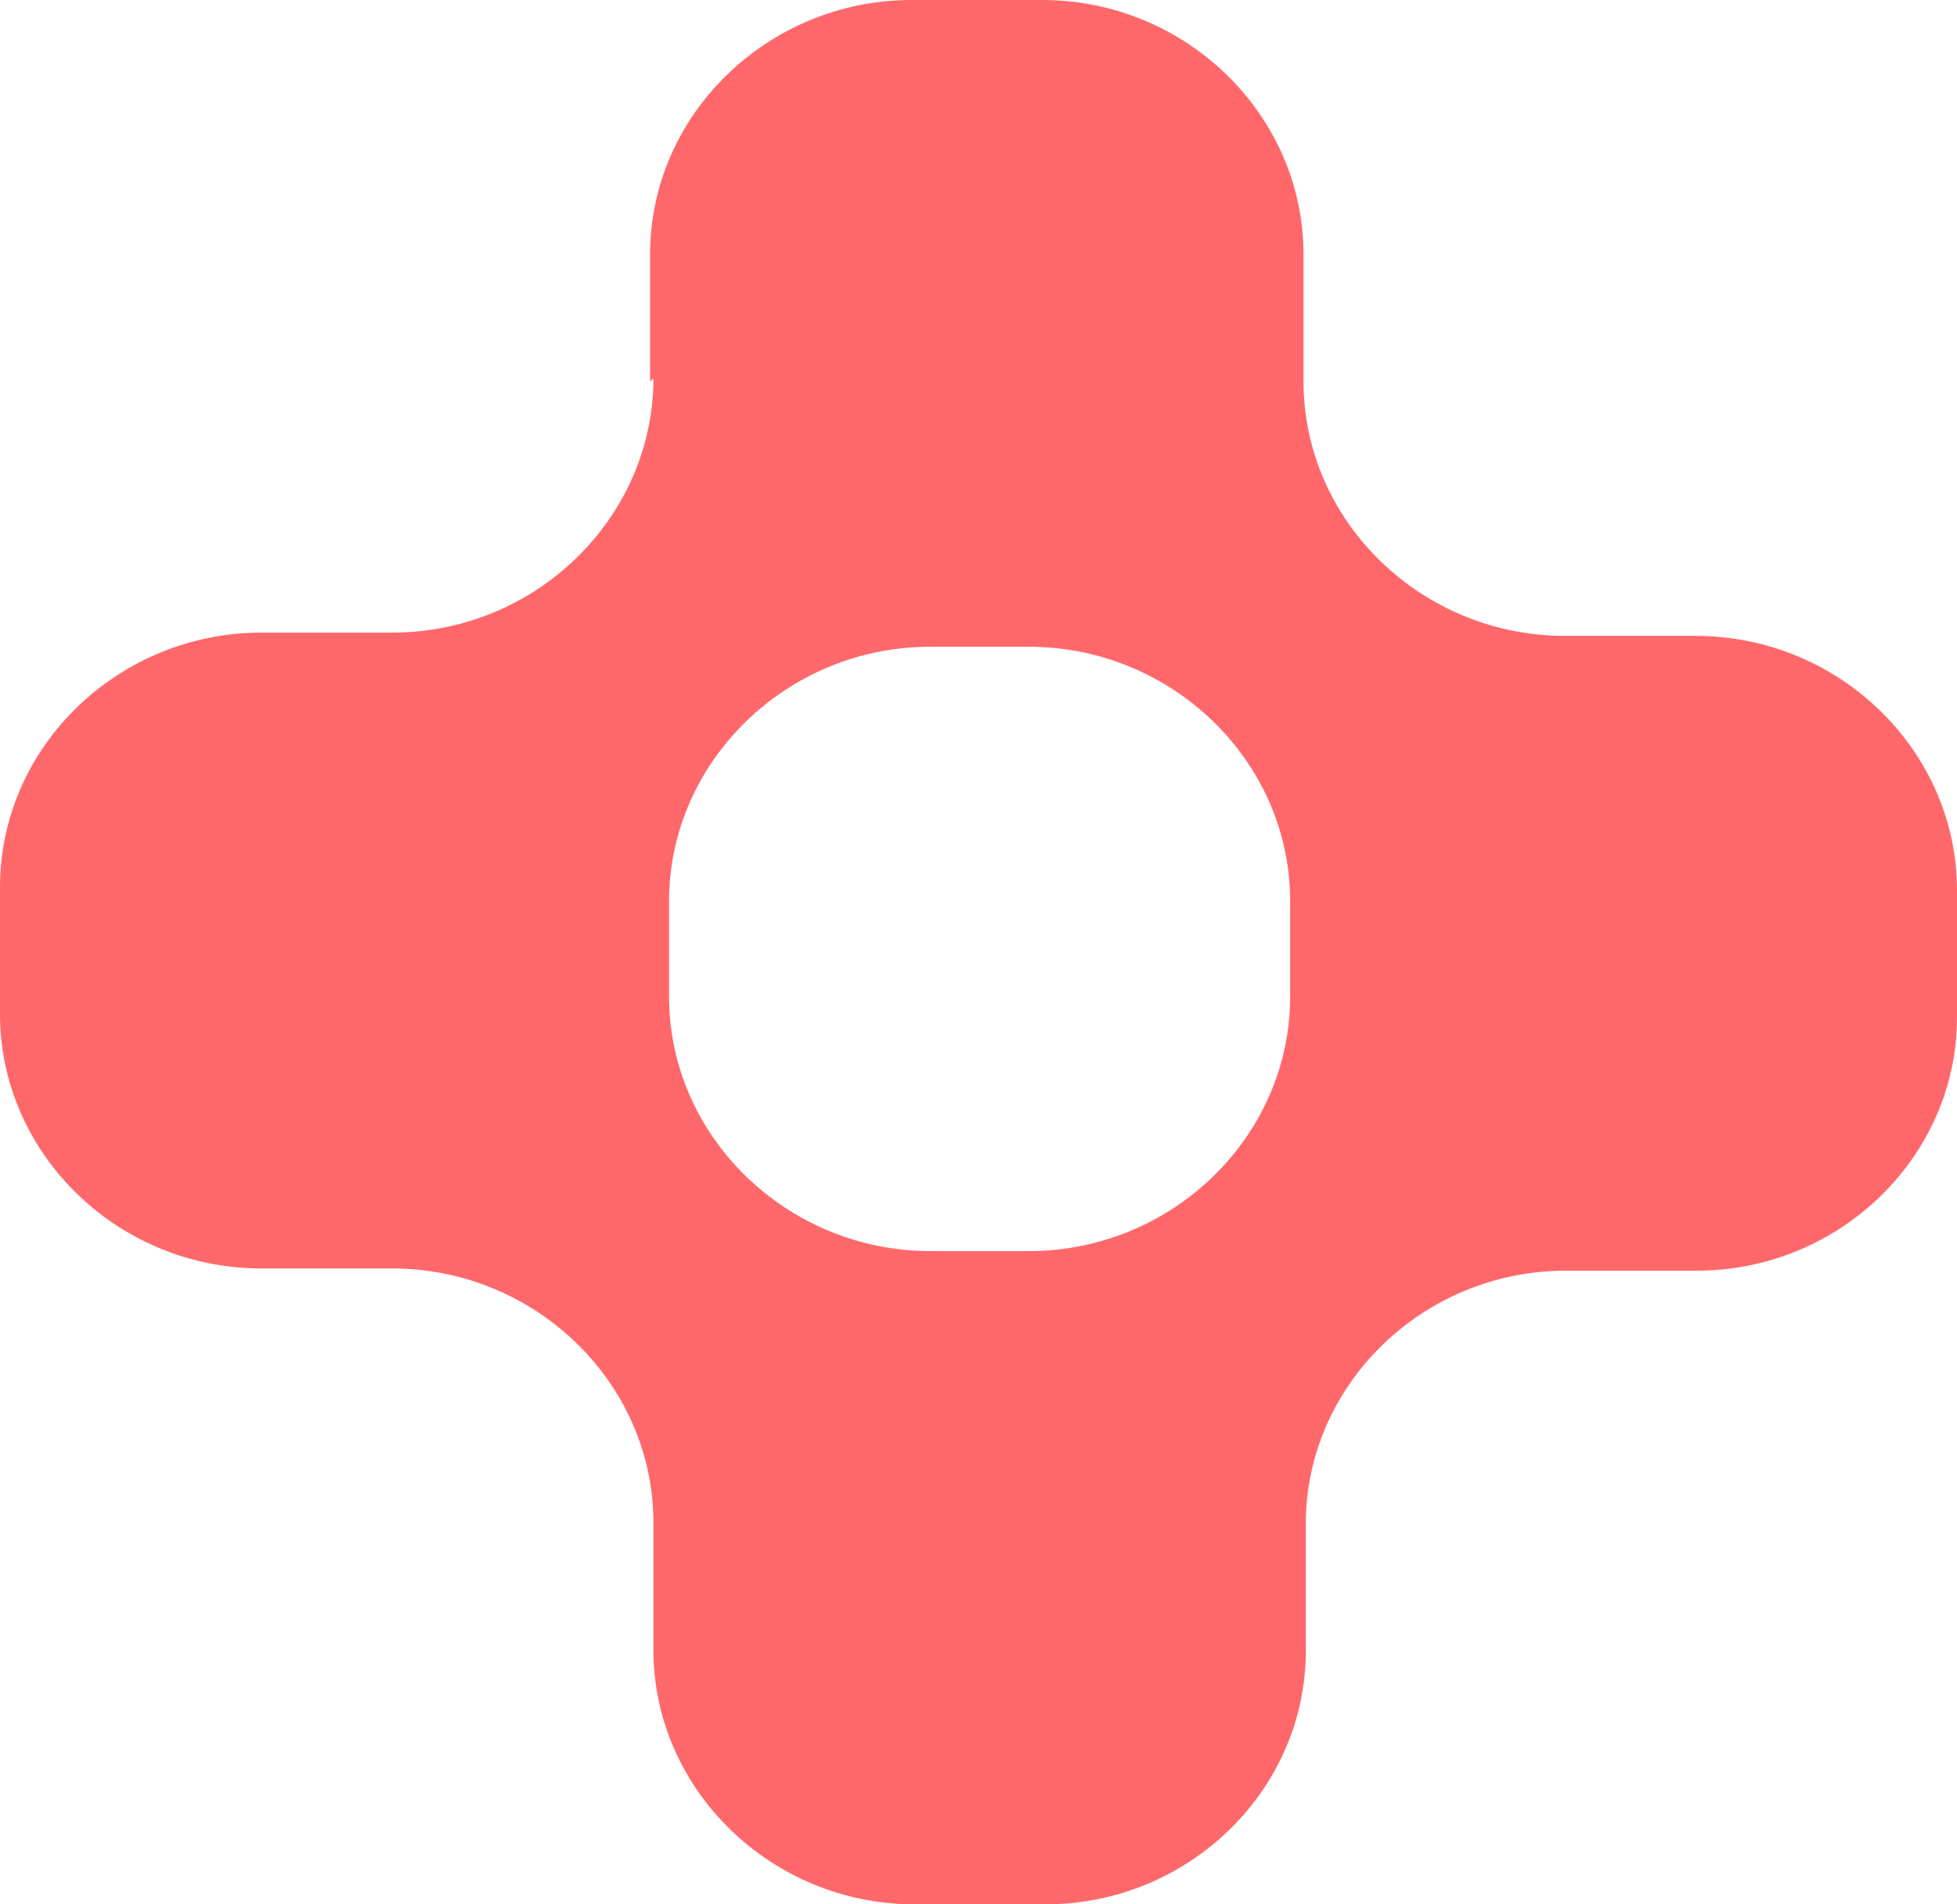 <?xml version="1.0" encoding="UTF-8"?> <svg xmlns="http://www.w3.org/2000/svg" width="37" height="36" viewBox="0 0 37 36" fill="none"><path d="M12.354 7.151C12.354 9.781 10.137 11.959 7.413 11.959H4.942C2.239 11.959 0 14.117 0 16.767V19.171C0 21.801 2.217 23.979 4.942 23.979H7.413C10.116 23.979 12.354 26.137 12.354 28.788V31.192C12.354 33.822 14.572 36 17.296 36H19.767C22.47 36 24.688 33.843 24.688 31.212V28.808C24.688 26.178 26.905 24.021 29.608 24.021H32.079C34.783 24.021 37 21.863 37 19.233V16.829C37 14.199 34.782 12.021 32.058 12.021H29.587C26.884 12.021 24.645 9.863 24.645 7.212V4.808C24.645 2.178 22.428 0 19.704 0H17.233C14.53 0 12.291 2.158 12.291 4.808V7.212L12.354 7.151ZM12.65 17.034C12.65 14.404 14.868 12.226 17.592 12.226H19.45C22.154 12.226 24.392 14.384 24.392 17.034V18.842C24.392 21.473 22.175 23.651 19.45 23.651H17.592C14.889 23.651 12.65 21.493 12.65 18.842V17.034Z" fill="#FF686B"></path></svg> 